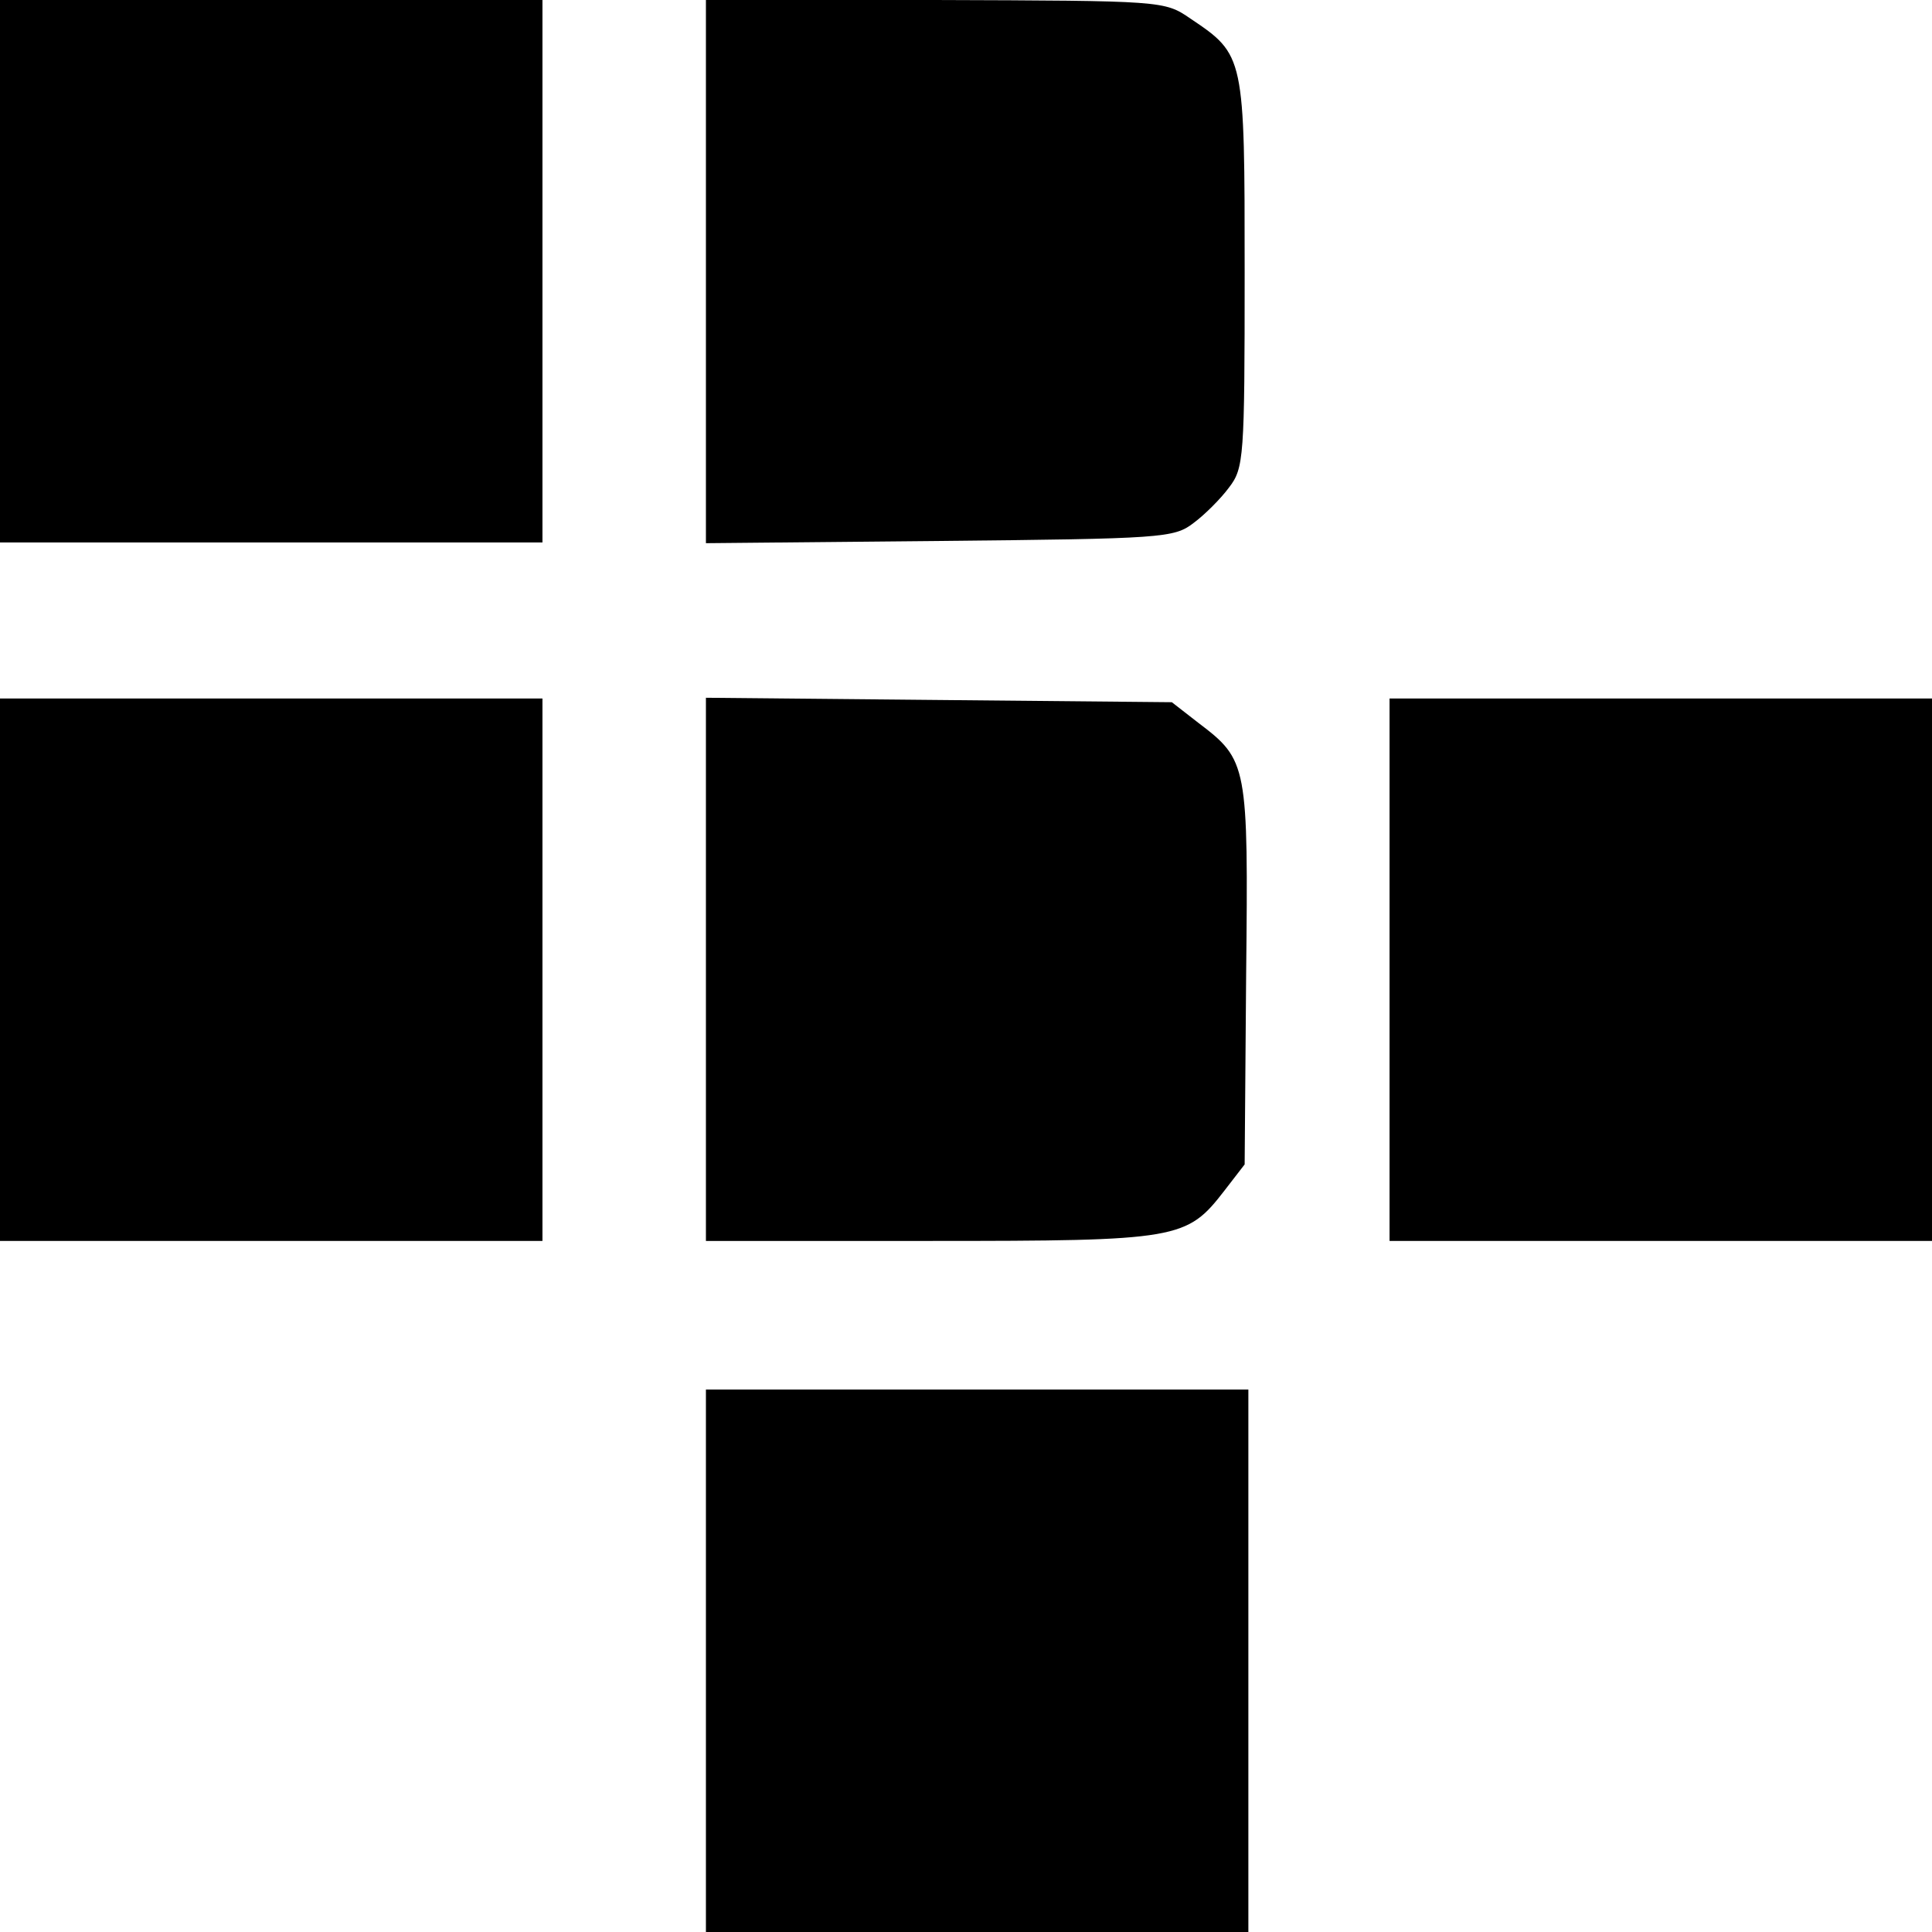 <?xml version="1.0" standalone="no"?>
<!DOCTYPE svg PUBLIC "-//W3C//DTD SVG 20010904//EN"
 "http://www.w3.org/TR/2001/REC-SVG-20010904/DTD/svg10.dtd">
<svg version="1.0" xmlns="http://www.w3.org/2000/svg"
 width="260pt" height="260pt" viewBox="0 0 260 260"
 preserveAspectRatio="xMidYMid meet">
<g transform="translate(0,260) scale(0.1,-0.1)"
fill="#000000" stroke="none">
<path d="M0 2235 l0 -365 365 0 365 0 0 365 0 365 -365 0 -365 0 0 -365z"/>
<path d="M950 2235 l0 -366 314 3 c300 3 316 4 342 24 15 11 37 33 48 48 20
26 21 40 21 289 0 292 0 293 -73 342 -35 24 -36 24 -344 25 l-308 1 0 -366z"/>
<path d="M0 1295 l0 -365 365 0 365 0 0 365 0 365 -365 0 -365 0 0 -365z"/>
<path d="M950 1295 l0 -365 301 0 c336 0 346 2 397 68 l27 35 2 255 c3 283 2
289 -64 339 l-36 28 -314 3 -313 3 0 -366z"/>
<path d="M1870 1295 l0 -365 365 0 365 0 0 365 0 365 -365 0 -365 0 0 -365z"/>
<path d="M950 365 l0 -365 365 0 365 0 0 365 0 365 -365 0 -365 0 0 -365z"/>
</g>
</svg>
